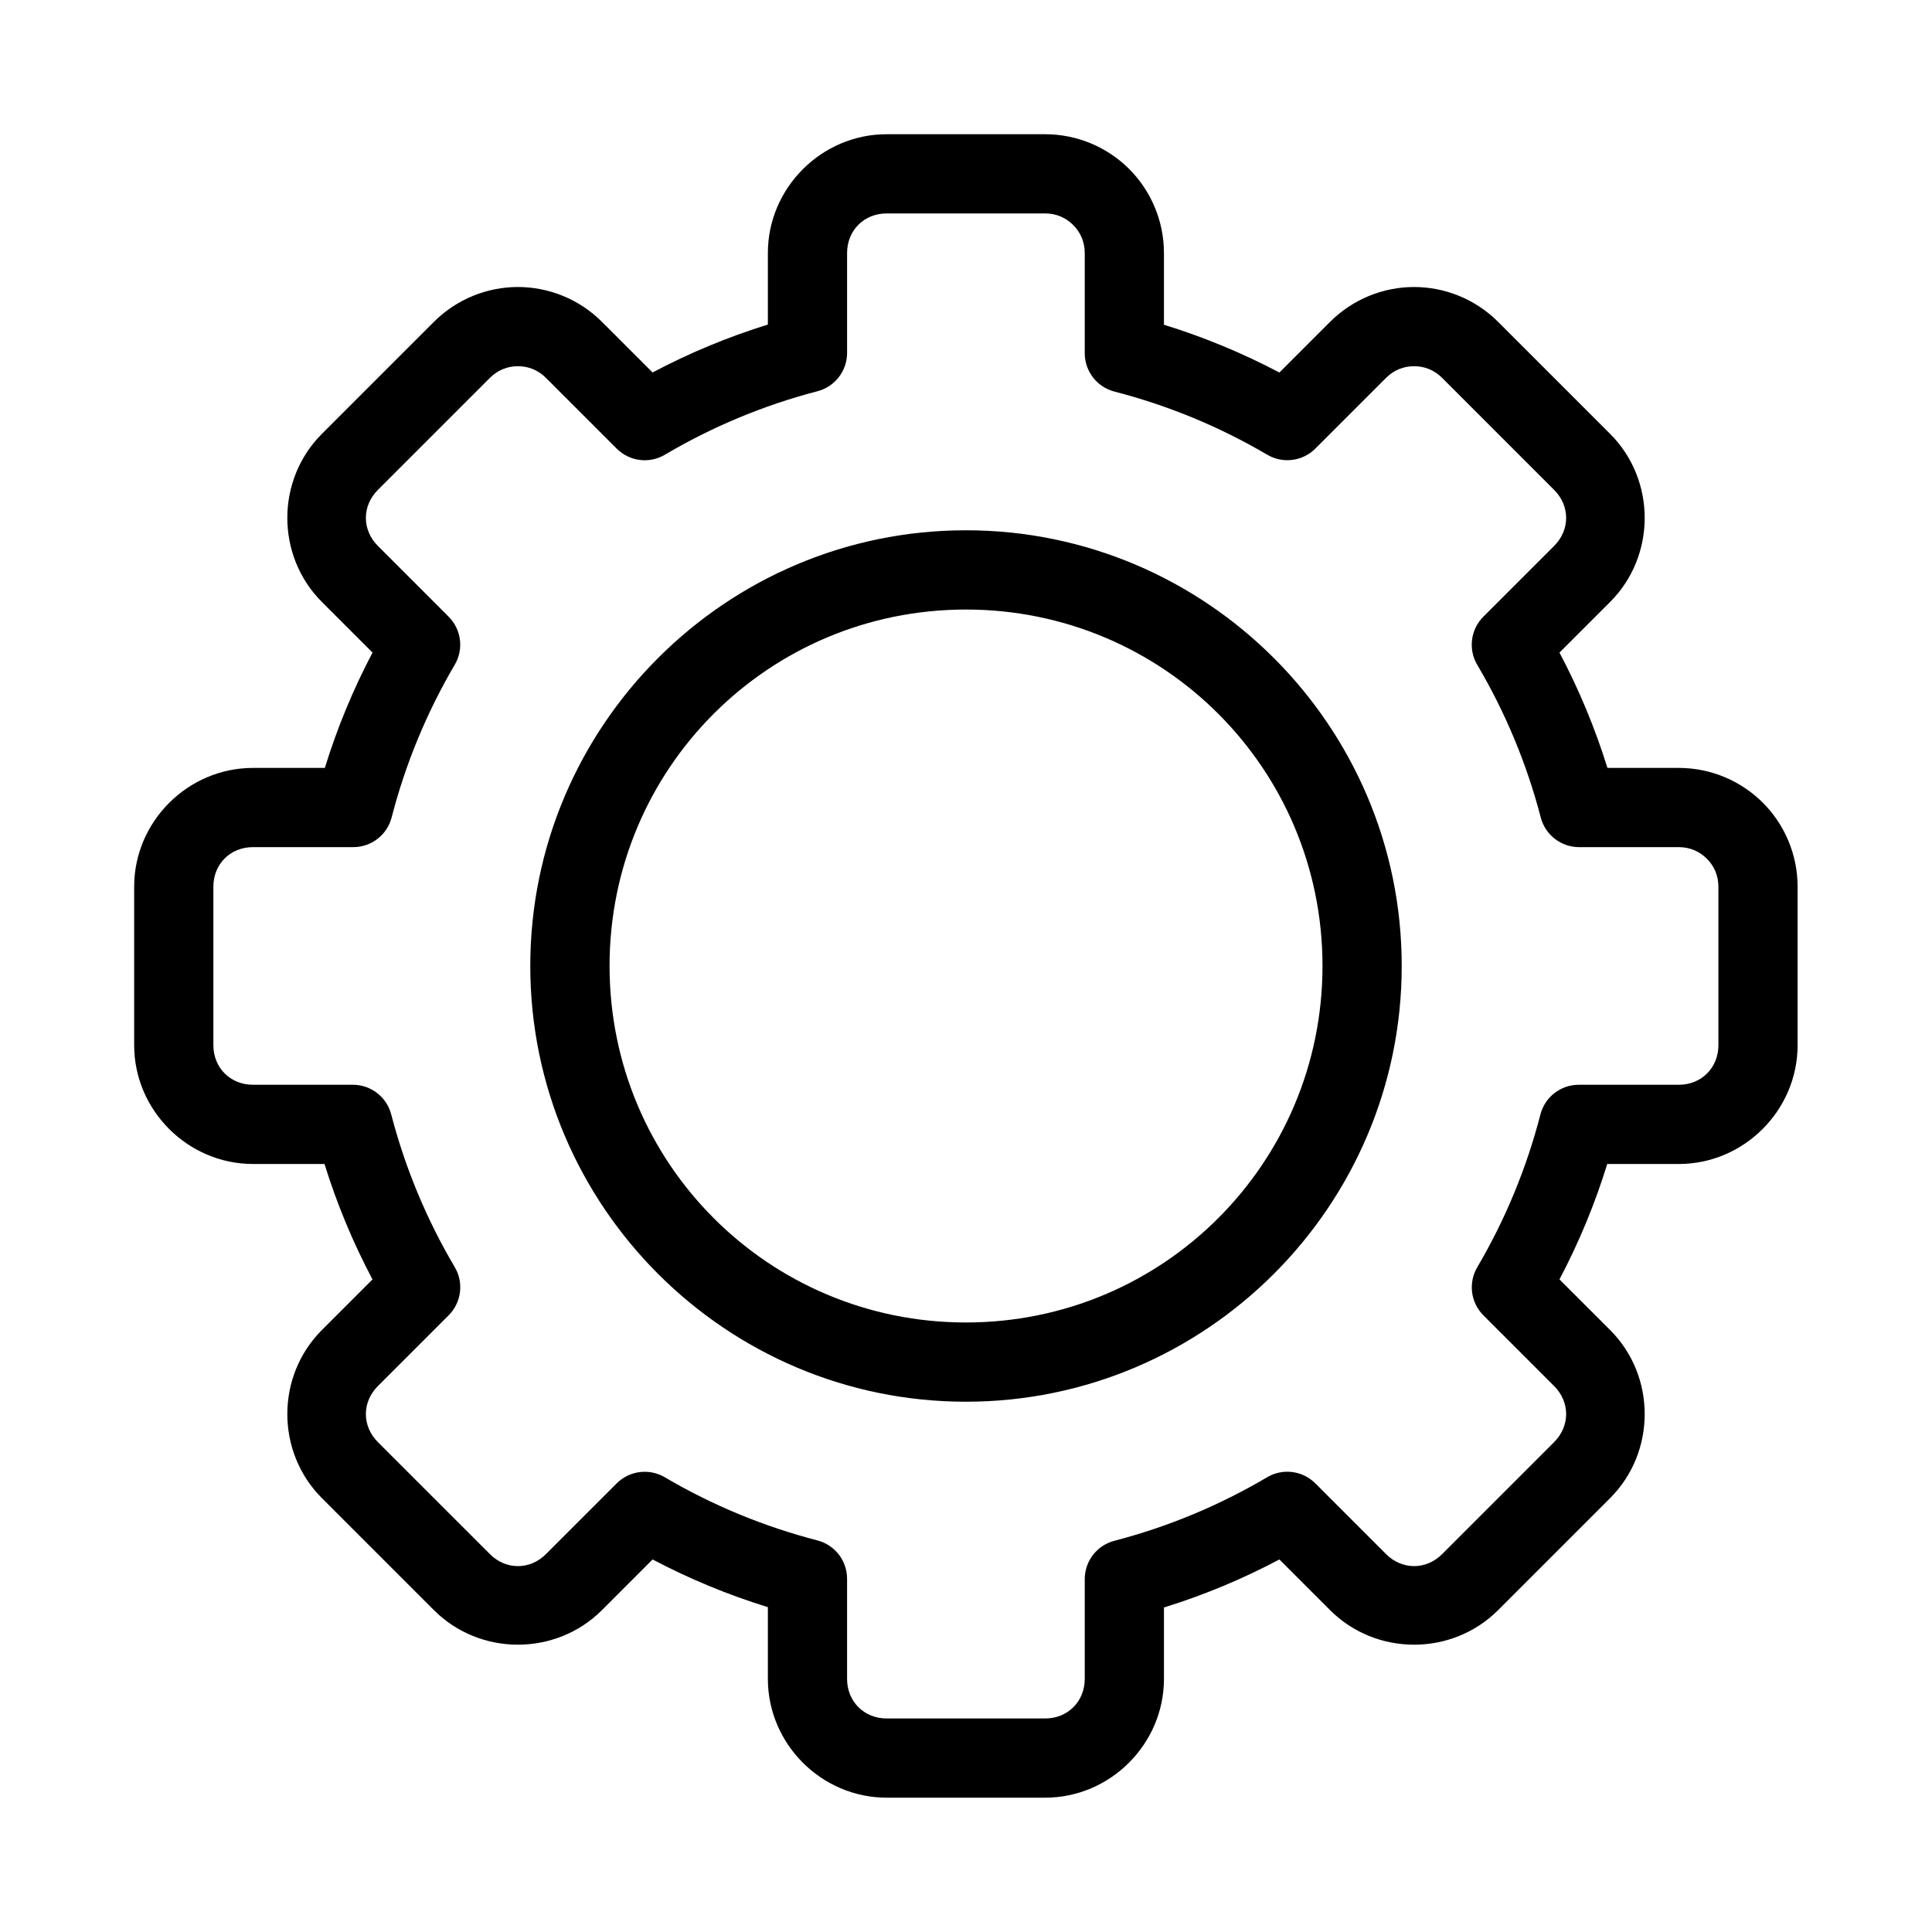 <?xml version="1.0" encoding="UTF-8"?>
<!-- Uploaded to: SVG Repo, www.svgrepo.com, Generator: SVG Repo Mixer Tools -->
<svg fill="#000000" width="800px" height="800px" version="1.1" viewBox="144 144 512 512" xmlns="http://www.w3.org/2000/svg">
 <path d="m378.98 179.57c-17.266 0-31.488 14.227-31.488 31.488v18.953c-10.57 3.285-20.773 7.519-30.555 12.699l-13.418-13.418c-6.106-6.106-14.227-9.234-22.266-9.234-8.035 0-16.156 3.129-22.262 9.234l-29.695 29.695c-12.203 12.207-12.203 32.32 0 44.527l13.43 13.426c-5.16 9.789-9.379 19.992-12.641 30.566h-19.043c-17.258 0-31.488 14.215-31.488 31.477v41.996c0 17.262 14.227 31.488 31.488 31.488h18.953c3.285 10.586 7.531 20.801 12.719 30.598l-13.418 13.414c-12.203 12.207-12.203 32.32 0 44.527l29.695 29.695c12.207 12.207 32.32 12.207 44.527 0l13.426-13.43c9.785 5.16 19.98 9.379 30.547 12.641v19.004c0 17.262 14.223 31.488 31.488 31.488h41.992c17.266 0 31.488-14.227 31.488-31.488v-18.914c10.59-3.285 20.801-7.539 30.598-12.73l13.426 13.43c12.207 12.207 32.32 12.207 44.527 0l29.695-29.695c12.207-12.207 12.207-32.32 0-44.527l-13.43-13.426c5.164-9.797 9.398-20.004 12.66-30.586h18.961c17.266 0 31.488-14.227 31.488-31.488v-41.996c0-8.637-3.535-16.586-9.215-22.262-5.684-5.684-13.633-9.215-22.273-9.215h-18.91c-3.285-10.574-7.527-20.781-12.711-30.566l13.43-13.426c12.207-12.207 12.207-32.32 0-44.527l-29.695-29.695c-6.106-6.106-14.227-9.234-22.262-9.234-8.039 0-16.156 3.129-22.266 9.234l-13.426 13.43c-9.801-5.164-20.012-9.398-30.598-12.66v-19.004c0-8.637-3.531-16.59-9.215-22.273-5.684-5.684-13.637-9.215-22.273-9.215zm0 20.992h41.992c2.992 0 5.527 1.16 7.434 3.066 1.902 1.906 3.062 4.438 3.062 7.43v26.547c0 4.789 3.238 8.973 7.875 10.168 14.211 3.668 27.844 9.301 40.496 16.738 4.121 2.422 9.359 1.754 12.742-1.629l18.746-18.746c2.117-2.117 4.727-3.086 7.422-3.086 2.695 0 5.305 0.969 7.422 3.086l29.691 29.695c4.242 4.238 4.242 10.602 0 14.84l-18.758 18.758c-3.387 3.387-4.055 8.637-1.617 12.762 7.465 12.637 13.133 26.254 16.828 40.457 1.207 4.625 5.383 7.852 10.16 7.852h26.422c2.992 0 5.527 1.16 7.434 3.066 1.91 1.91 3.062 4.426 3.062 7.418v41.996c0 5.996-4.496 10.496-10.496 10.496h-26.504c-4.789-0.004-8.973 3.234-10.168 7.871-3.668 14.211-9.301 27.84-16.738 40.488-2.422 4.121-1.754 9.359 1.629 12.742l18.746 18.746c4.242 4.242 4.242 10.602 0 14.844l-29.691 29.691c-4.242 4.242-10.602 4.242-14.844 0l-18.758-18.758c-3.387-3.387-8.637-4.055-12.762-1.617-12.645 7.473-26.273 13.145-40.488 16.84-4.621 1.203-7.852 5.379-7.852 10.156v26.438c0 5.996-4.5 10.496-10.496 10.496h-41.992c-5.996 0-10.496-4.5-10.496-10.496v-26.539c-0.004-4.785-3.242-8.961-7.871-10.156-14.195-3.668-27.812-9.305-40.449-16.738-4.121-2.422-9.359-1.754-12.738 1.629l-18.75 18.746c-4.238 4.242-10.602 4.242-14.84 0l-29.695-29.691c-4.242-4.242-4.242-10.602 0-14.844l18.758-18.758c3.387-3.387 4.055-8.637 1.617-12.762-7.469-12.641-13.141-26.266-16.84-40.477-1.203-4.625-5.379-7.852-10.156-7.852h-26.477c-5.996 0-10.496-4.5-10.496-10.496v-41.996c0-5.996 4.492-10.484 10.496-10.484h26.578c4.789 0.004 8.973-3.234 10.168-7.871 3.664-14.203 9.293-27.824 16.727-40.469 2.422-4.121 1.754-9.359-1.629-12.738l-18.746-18.75c-4.242-4.238-4.242-10.602 0-14.84l29.695-29.695c2.117-2.117 4.727-3.086 7.418-3.086 2.695 0 5.305 0.969 7.422 3.086l18.758 18.758c3.387 3.387 8.637 4.055 12.762 1.617 12.629-7.465 26.238-13.133 40.438-16.828 4.625-1.203 7.852-5.379 7.852-10.16v-26.465c0-5.996 4.5-10.496 10.496-10.496zm21 83.969c-63.641 0-115.45 51.805-115.45 115.45 0 63.641 51.805 115.49 115.45 115.49 63.641 0 115.49-51.848 115.49-115.49 0-63.641-51.848-115.45-115.49-115.45zm0 21.004c52.297 0 94.496 42.148 94.496 94.441 0 52.297-42.199 94.496-94.496 94.496-52.293 0-94.441-42.199-94.441-94.496 0-52.293 42.148-94.441 94.441-94.441z" fill-rule="evenodd"/>
</svg>